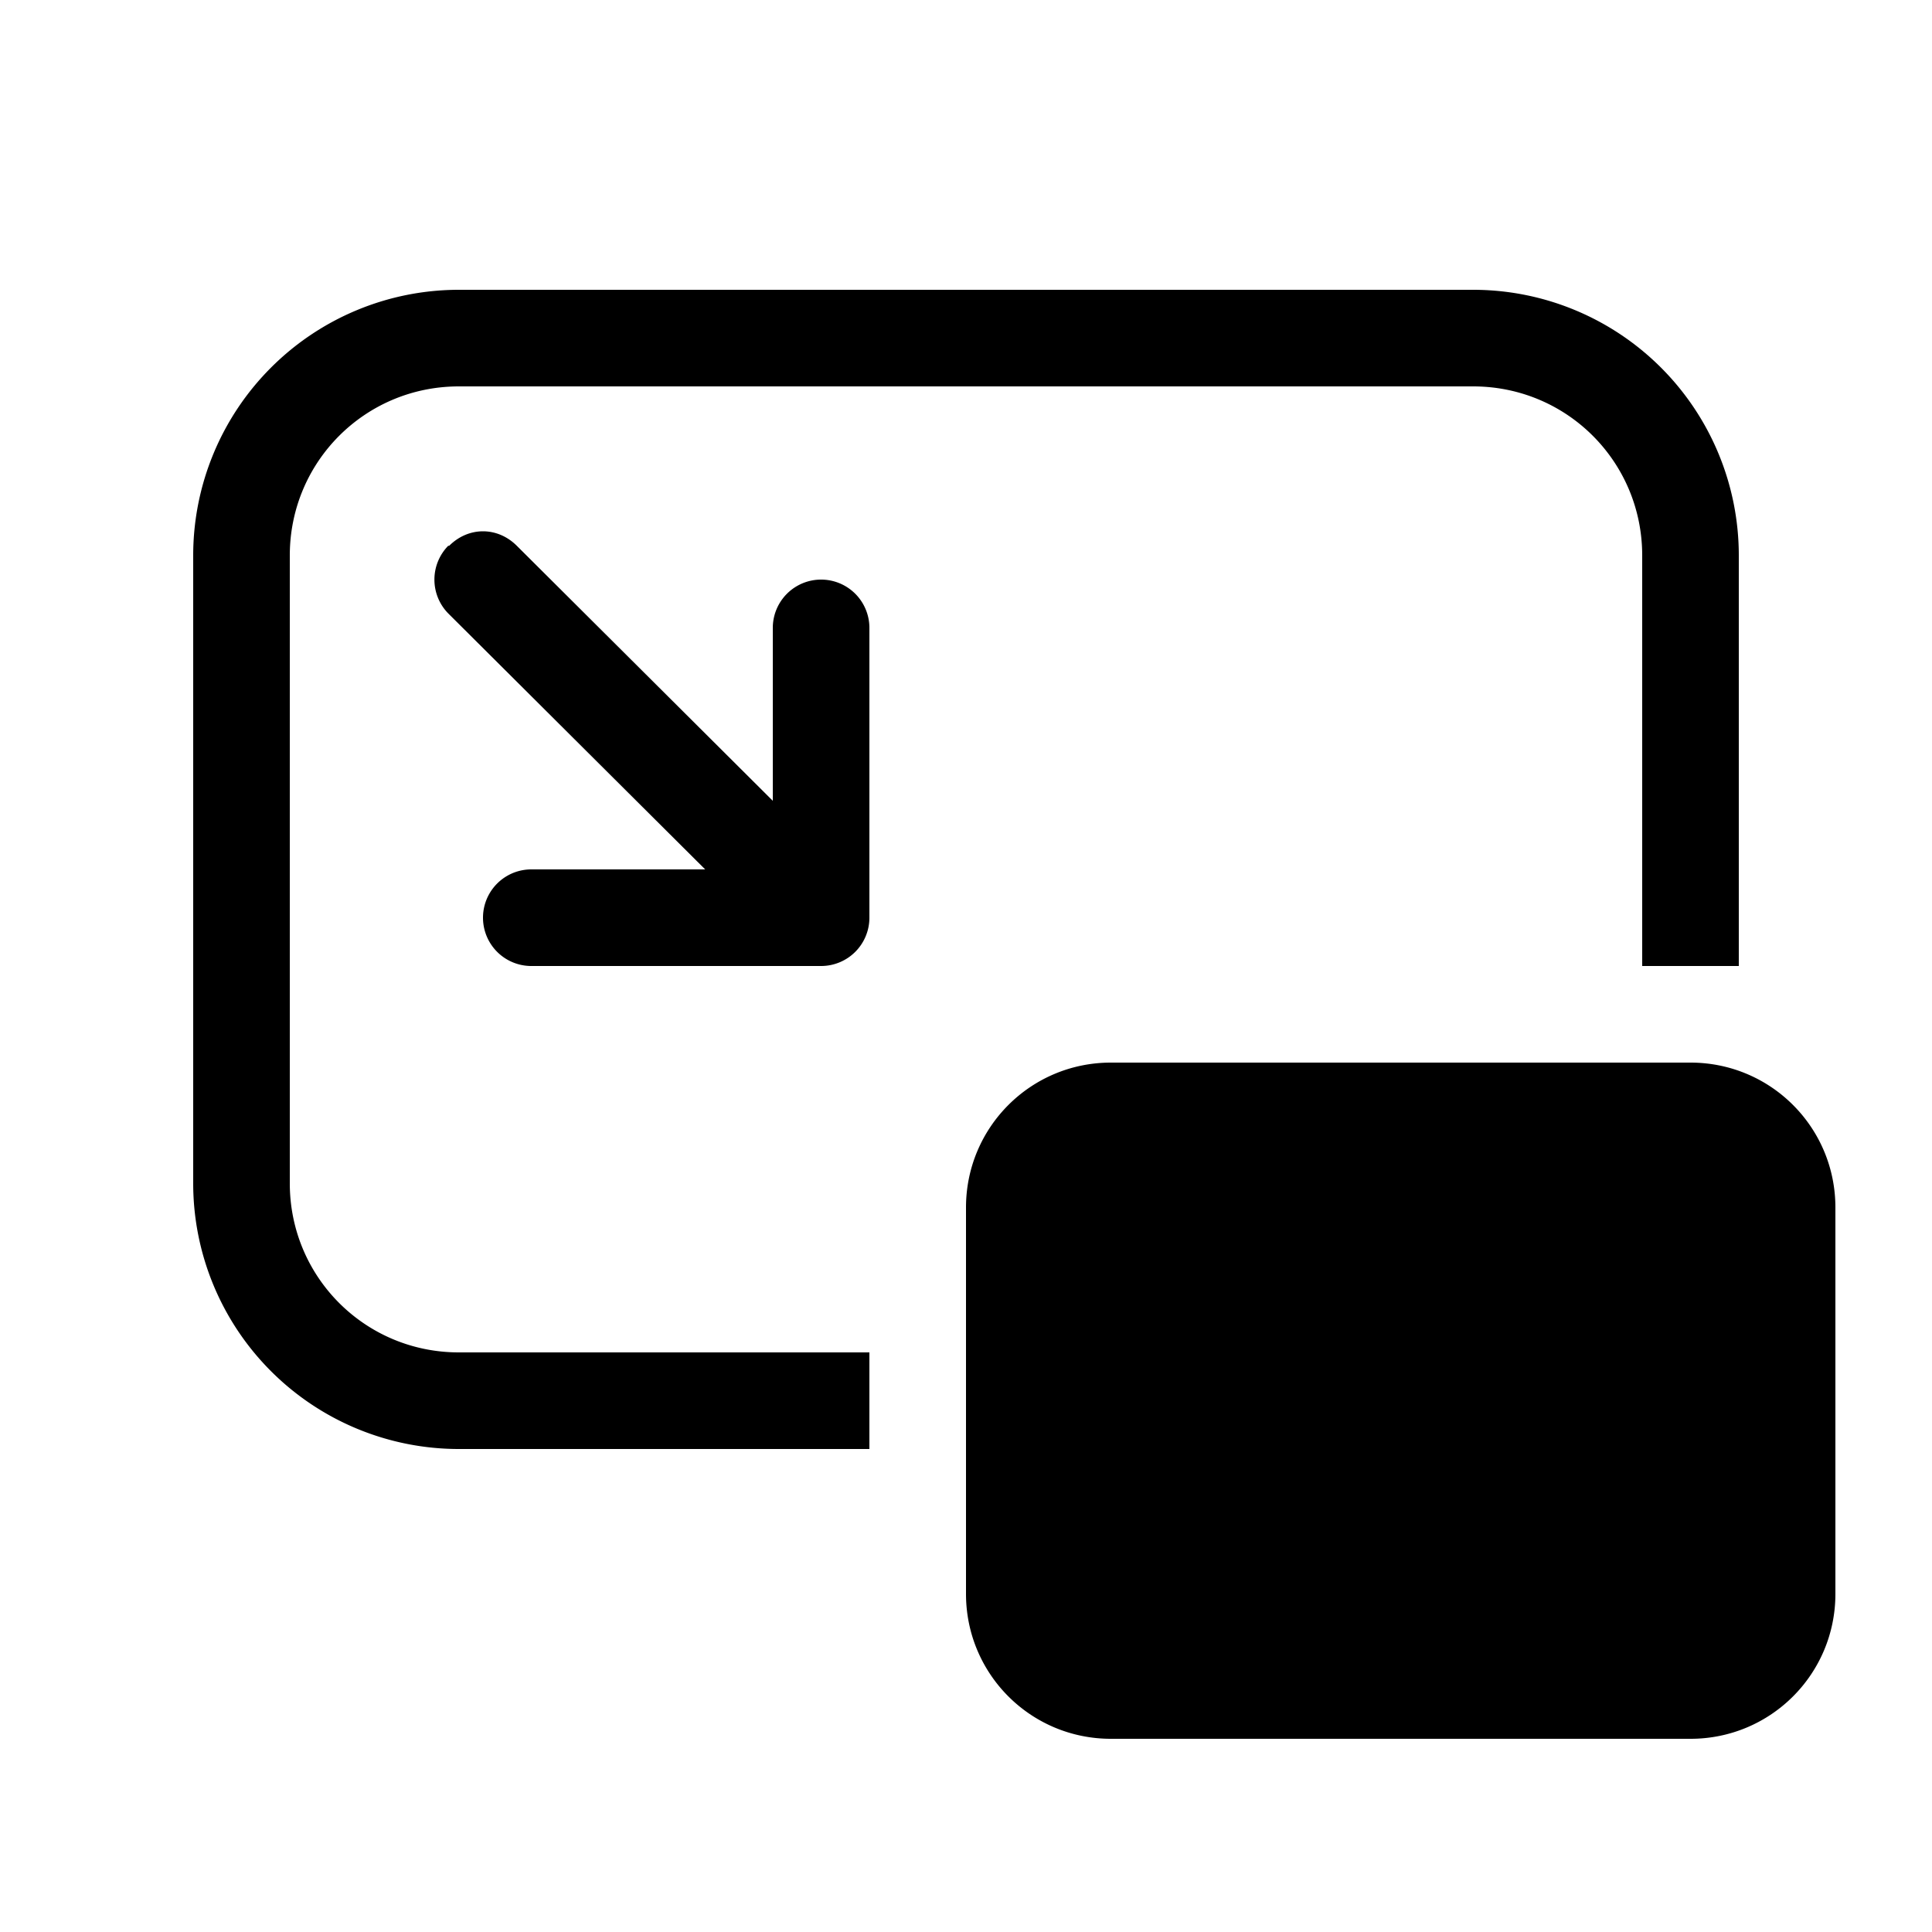 <svg width="20" height="20" viewBox="0 0 20 20" xmlns="http://www.w3.org/2000/svg"><path d="M2 5.75A2.75 2.75 0 0 1 4.75 3h10.5A2.75 2.75 0 0 1 18 5.75V10h-1V5.75C17 4.78 16.22 4 15.25 4H4.75C3.78 4 3 4.78 3 5.75v6.5c0 .97.78 1.75 1.75 1.75H9v1H4.75A2.75 2.75 0 0 1 2 12.25v-6.5ZM11.5 11c-.83 0-1.5.67-1.5 1.5v4c0 .83.67 1.5 1.5 1.5h6c.83 0 1.5-.67 1.5-1.5v-4c0-.83-.67-1.5-1.5-1.5h-6ZM4.65 5.65c.2-.2.5-.2.7 0L8 8.29V6.5a.5.5 0 0 1 1 0v3a.5.5 0 0 1-.5.5h-3a.5.5 0 0 1 0-1h1.8L4.64 6.35a.5.5 0 0 1 0-.7Z"/></svg>